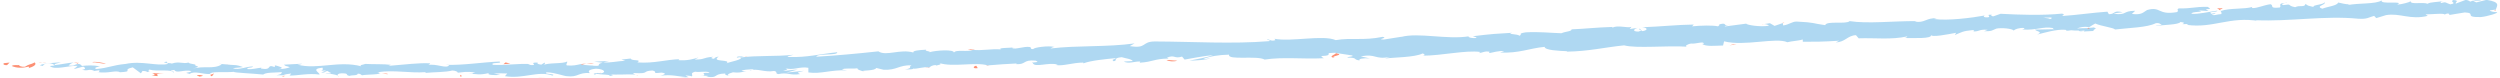 <svg width="256" height="8" viewBox="0 0 256 8" fill="none" xmlns="http://www.w3.org/2000/svg">
<g clip-path="url(#clip0_6091_168928)">
<path d="M0.416 6.468C0.278 6.529 0.354 6.697 0.724 6.667L0.985 6.406L0.416 6.468Z" fill="#FC9074"/>
<path d="M2.891 6.988C3.322 6.866 3.829 6.636 3.552 6.391C3.122 6.636 3.014 6.529 2.553 6.835C2.184 6.866 1.907 6.743 1.968 6.651C1.83 6.712 1.399 6.59 1.199 6.758C1.676 6.973 2.291 6.988 2.922 6.82C3.06 6.881 2.922 6.942 2.891 7.004V6.988Z" fill="#FC9074"/>
<path d="M39.096 7.525L38.865 7.494C38.865 7.494 39.004 7.525 39.096 7.525Z" fill="#FC9074"/>
<path d="M61.535 7.463C61.366 7.463 61.289 7.494 61.289 7.524C61.443 7.509 61.581 7.494 61.535 7.463Z" fill="#FC9074"/>
<path d="M65.365 7.693C65.289 7.693 65.212 7.693 65.135 7.693C65.227 7.709 65.304 7.724 65.365 7.693Z" fill="#FC9074"/>
<path d="M39.096 7.525L39.696 7.602C39.742 7.51 39.388 7.541 39.096 7.525Z" fill="#FC9074"/>
<path d="M7.889 6.39C7.766 6.39 7.659 6.421 7.566 6.452L7.874 6.421V6.375L7.889 6.39Z" fill="#FC9074"/>
<path d="M29.207 7.77H29.023C29.023 7.77 28.915 7.831 28.869 7.877L29.207 7.77Z" fill="#FC9074"/>
<path d="M21.624 7.801C21.793 7.801 21.855 7.586 21.916 7.494C21.824 7.586 21.685 7.632 21.547 7.647C21.547 7.693 21.562 7.739 21.624 7.801Z" fill="#FC9074"/>
<path d="M9.583 7.326L9.367 7.357C9.367 7.357 9.521 7.341 9.583 7.326Z" fill="#FC9074"/>
<path d="M34.637 7.816C34.637 7.816 34.683 7.878 34.714 7.893C34.714 7.862 34.683 7.832 34.637 7.816Z" fill="#FC9074"/>
<path d="M246.771 0.139C246.771 0.139 246.771 0.169 246.771 0.185C246.818 0.154 246.833 0.139 246.771 0.139Z" fill="#FC9074"/>
<path d="M255.6 0.996H255.477C255.477 0.996 255.446 1.103 255.461 1.134L255.6 0.996Z" fill="#FC9074"/>
<path d="M72.379 7.861C72.379 7.861 72.363 7.861 72.348 7.861C72.163 7.892 72.271 7.877 72.379 7.861Z" fill="#FC9074"/>
<path d="M136.713 5.932C135.975 5.748 137.897 5.641 136.79 5.441C136.897 5.533 135.805 5.825 136.713 5.932Z" fill="#FC9074"/>
<path d="M136.789 5.457L136.682 5.441C136.728 5.441 136.759 5.441 136.789 5.457Z" fill="#FC9074"/>
<path d="M88.527 7.387C88.527 7.387 88.434 7.326 88.357 7.295C88.357 7.31 88.404 7.341 88.527 7.387Z" fill="#FC9074"/>
<path d="M76.5 7.342L76.792 7.372C76.669 7.357 76.577 7.342 76.5 7.342Z" fill="#FC9074"/>
<path d="M94.772 6.927C94.941 6.927 94.987 6.973 95.202 6.927C95.187 6.927 95.156 6.912 95.141 6.896C95.064 6.927 94.956 6.942 94.772 6.912V6.927Z" fill="#FC9074"/>
<path d="M101.278 6.743L101.155 6.697C101.155 6.697 101.017 6.697 100.955 6.713L101.278 6.743Z" fill="#FC9074"/>
<path d="M227.023 0.858C227.162 0.919 227.254 0.98 227.331 1.057C227.223 0.904 228.177 0.812 227.023 0.858Z" fill="#FC9074"/>
<path d="M7.891 6.529C7.891 6.529 7.983 6.453 8.091 6.438H7.875C7.875 6.438 7.845 6.514 7.891 6.529Z" fill="#FC9074"/>
<path d="M180.408 2.513L180.639 2.482C180.547 2.482 180.47 2.482 180.408 2.513Z" fill="#FC9074"/>
<path d="M99.094 5.027C99.278 5.104 99.478 5.15 99.678 5.165C99.724 5.15 99.77 5.135 99.801 5.104L99.094 5.027Z" fill="#FC9074"/>
<path d="M234.115 0.292C233.131 0.323 233.669 0.598 233.454 0.767C232.285 0.89 232.9 0.568 232.5 0.43C231.762 0.537 231.208 0.828 230.67 0.828C230.624 0.782 230.516 0.767 230.639 0.706C229.87 0.966 228.332 0.798 227.44 1.119C227.379 1.089 227.332 1.074 227.317 1.043C227.471 1.181 227.502 1.334 227.471 1.441C227.025 1.457 226.656 1.656 226.486 1.472C226.763 1.472 226.779 1.395 226.902 1.319L226.44 1.411C226.01 1.15 227.071 1.288 227.056 1.089C226.164 1.211 225.118 1.472 224.426 1.411C224.272 1.15 226.04 1.273 225.102 1.058L226.179 1.135C225.348 0.736 226.825 1.135 226.071 0.706C224.656 0.675 224.502 0.89 223.103 0.859C222.795 1.028 223.211 1.074 222.903 1.242C220.919 1.579 221.303 0.614 219.858 1.028C219.489 1.227 219.35 1.564 218.304 1.426L218.643 1.104C217.274 1.119 217.874 1.579 216.443 1.411C216.689 1.288 217.505 1.273 217.305 1.242C216.366 1.028 216.659 1.441 215.951 1.457L215.797 1.196C214.352 1.288 212.768 1.533 211.153 1.641C211.245 1.564 211.506 1.457 211.137 1.395C209.122 1.595 206.815 1.518 204.862 1.411L204.124 1.671C203.955 1.671 203.801 1.579 203.986 1.518C203.217 1.457 203.955 1.671 203.586 1.778C203.155 1.809 203.001 1.671 203.278 1.579C201.94 1.824 199.464 2.146 198.049 1.947L198.326 1.87C197.218 1.809 197.095 2.392 196.065 2.208L196.265 2.162C193.866 2.146 191.236 2.453 189.405 2.162C189.067 2.514 187.037 2.1 186.898 2.575C185.53 2.392 185.914 2.3 183.976 2.208C183.469 2.208 183.223 2.529 182.592 2.606L182.561 2.361L181.715 2.652L181.239 2.376L180.639 2.468C180.869 2.468 181.146 2.56 181.116 2.637C180.193 2.79 178.839 2.545 178.809 2.422L176.609 2.713C176.655 2.606 177.024 2.56 177.317 2.483C176.148 2.775 177.086 2.238 176.025 2.499C176.179 2.545 175.948 2.652 175.932 2.698C175.394 2.575 174.164 2.606 173.272 2.698L173.441 2.514C171.811 2.529 169.996 2.729 168.166 2.79C168.827 2.851 168.688 3.142 168.15 3.188L167.919 2.928C167.581 3.097 168.489 3.005 167.781 3.234C167.089 3.234 167.304 2.959 167.704 2.851L166.874 2.974C166.874 2.974 167.012 2.851 167.058 2.744C166.72 2.913 165.612 2.529 165.136 2.836L165.09 2.759C163.259 2.821 162.429 2.943 160.937 3.005C160.922 3.234 160.337 3.204 159.891 3.403C158.799 3.372 157.569 3.234 156.246 3.311C155.323 3.449 155.985 3.51 155.569 3.664C155.492 3.464 154.17 3.526 154.846 3.357C153.262 3.449 152.816 3.464 150.817 3.71C151.032 3.786 151.278 3.817 151.155 3.893C150.786 3.939 150.325 3.832 150.371 3.74L150.463 3.71C148.218 4.093 145.249 3.296 143.465 3.786L143.558 3.756L141.712 4.047C140.851 4.047 142.22 3.878 141.589 3.771C139.59 4.185 138.421 3.832 136.775 4.108C135.483 3.541 132.238 4.307 130.5 3.97L130.608 4.108C130.162 4.261 130.069 4.047 129.731 4.016C129.777 4.123 130.223 4.123 129.946 4.215C126.178 4.522 122.149 4.261 118.273 4.246C116.858 4.246 117.488 5.012 115.689 4.721L116.181 4.445C113.336 4.844 110.337 4.629 107.553 4.966C107.722 4.905 107.722 4.828 107.999 4.813C107.399 4.644 105.815 4.859 105.815 5.028C105.384 5.028 105.707 4.89 105.446 4.813C104.846 4.721 103.969 5.104 103.646 4.92C103.585 4.89 103.816 4.859 103.923 4.828C103.539 4.936 102.124 4.859 102.493 5.058C101.447 4.982 100.494 5.211 99.648 5.104C99.109 5.365 97.848 5.028 97.679 5.395C97.741 5.028 95.834 5.15 95.172 5.349C95.387 5.227 94.588 5.257 94.849 5.089C94.096 5.119 93.403 5.196 93.542 5.38C92.142 4.982 90.743 5.794 89.943 5.257C87.697 5.503 85.621 5.687 83.591 5.809C83.653 5.441 85.821 5.717 85.729 5.349C83.806 5.549 82.714 5.886 80.807 5.84C80.315 5.809 81.084 5.671 81.253 5.61C79.331 5.809 77.547 5.656 75.84 5.886C75.84 5.855 76.024 5.809 76.193 5.779C75.855 5.794 75.409 5.733 75.455 5.901L75.778 5.855C76.316 6.085 74.455 6.376 74.394 6.499C74.963 6.024 72.702 6.407 73.594 5.794C73.379 5.824 73.102 5.916 73.148 6.024C72.825 5.993 72.717 5.932 73.04 5.809C71.841 5.916 72.271 6.085 71.179 6.1C71.179 6.024 71.395 5.993 71.518 5.886C70.964 6.054 70.41 6.223 69.487 6.162C69.549 6.116 69.441 6.054 69.703 6.054C68.119 6.1 67.011 6.514 65.273 6.392C65.781 6.039 64.674 6.284 64.581 5.993L63.643 6.1L64.028 6.238C63.212 6.238 62.49 6.468 61.782 6.376L62.382 6.238L60.844 6.315L61.721 6.422C60.89 6.591 61.813 6.805 60.721 6.729C60.936 6.698 59.906 6.729 59.475 6.56C59.075 6.652 58.66 6.759 58.045 6.698C57.891 6.606 58.168 6.361 58.06 6.3C57.66 6.56 56.138 6.392 55.645 6.667C55.815 6.606 55.815 6.453 55.769 6.407L55.43 6.621C55.046 6.56 55 6.529 55.061 6.407C53.923 6.376 55.43 6.775 54.077 6.637C54.184 6.621 54.138 6.591 54.354 6.56C52.985 6.483 51.724 6.713 50.478 6.637C50.109 6.346 51.57 6.545 51.139 6.3C49.34 6.376 47.417 6.698 45.664 6.637L45.987 6.667C45.741 7.097 44.68 6.468 43.803 6.667C44.018 6.637 44.08 6.422 44.034 6.483C42.834 6.422 41.588 6.606 39.789 6.744L40.02 6.637C39.312 6.545 38.158 6.591 37.405 6.545C37.174 6.652 36.743 6.637 37.005 6.79C34.652 6.177 32.529 7.158 30.453 6.621C30.699 6.621 31.053 6.529 30.853 6.529L29.084 6.621C29.223 6.805 29.315 6.729 29.684 6.882C29.453 6.989 28.961 7.081 28.515 7.081C29.315 6.959 28.515 6.79 28.162 6.683C28.223 6.744 28.1 6.805 28.131 6.867C27.208 6.529 27.977 7.234 26.716 7.02L26.777 6.928C26.3 6.974 25.87 7.112 25.362 7.081C25.147 6.867 25.87 6.989 25.901 6.805C25.178 6.805 24.486 7.204 23.84 6.989C24.147 6.928 24.578 6.928 24.886 6.867C24.178 6.606 24.101 6.683 23.578 6.637H23.624L22.409 6.529L22.717 6.591C21.825 7.142 20.887 6.683 19.687 7.051C20.856 6.713 19.887 6.851 19.979 6.606C19.672 6.545 19.195 6.468 19.333 6.392C18.764 6.591 18.38 6.238 17.58 6.514C17.549 6.438 16.965 6.514 17.103 6.315C16.365 6.376 17.273 6.453 17.211 6.545C16.073 6.805 14.519 6.192 12.874 6.545C11.459 6.683 11.182 6.943 9.875 7.066C9.429 6.943 10.244 6.79 10.244 6.79C9.521 6.667 8.983 6.683 8.306 6.759C8.444 6.698 8.306 6.637 8.091 6.545C7.552 6.56 7.721 6.821 7.014 6.698C7.137 6.606 7.291 6.468 7.552 6.392C6.906 6.453 6.276 6.591 5.614 6.667C5.445 6.529 6.014 6.468 6.245 6.376C5.507 6.438 4.322 6.483 4.092 6.698L4.569 6.775C4.292 6.775 4.43 6.591 4.63 6.545C5.276 6.376 5.553 6.621 5.584 6.713L5.107 6.759C5.584 7.219 6.999 6.698 7.952 6.744L7.552 7.081L8.521 6.821C8.721 6.913 8.86 7.097 8.398 7.142C9.075 7.311 8.998 7.035 9.582 7.219C9.644 7.25 9.613 7.265 9.552 7.28L10.213 7.188C10.075 7.25 10.321 7.418 9.921 7.372C11.105 7.572 11.843 7.142 12.289 7.403H12.197C13.858 7.326 12.366 7.173 13.597 6.897L14.427 7.51L14.596 7.265C14.765 7.265 15.104 7.296 15.042 7.388C15.673 7.219 14.935 7.28 15.304 7.127C16.119 7.357 17.565 7.035 17.749 7.434C18.041 7.25 16.965 7.296 17.841 7.158C18.088 7.572 18.857 7.081 19.61 7.28C19.38 7.495 18.672 7.388 19.426 7.572C19.887 7.204 20.887 7.648 21.517 7.572C21.548 7.28 22.901 7.449 23.963 7.357C23.901 7.449 25.962 7.526 26.947 7.633L26.916 7.679C27.1 7.388 28.131 7.449 28.869 7.388C28.838 7.572 28.7 7.633 28.3 7.71H28.992C29.161 7.618 29.377 7.572 29.823 7.526L29.653 7.74C30.576 7.74 31.53 7.48 32.714 7.633C32.776 7.434 31.76 7.066 33.022 6.928C33.068 7.035 33.114 7.234 32.791 7.28C32.898 7.28 33.175 7.188 33.391 7.234L32.883 7.418C33.421 7.495 33.16 7.265 33.606 7.28C33.606 7.434 33.929 7.388 33.867 7.51C33.76 7.526 33.483 7.449 33.314 7.51C33.806 7.541 34.39 7.633 34.59 7.74C34.544 7.648 34.59 7.526 34.944 7.51C35.867 7.495 35.267 7.694 35.805 7.771C36.036 7.664 36.62 7.771 36.636 7.541C36.913 7.541 36.959 7.648 37.066 7.71C37.543 7.602 39.312 7.664 38.774 7.418H38.651C38.651 7.418 38.697 7.403 38.727 7.388C40.296 7.142 42.004 7.51 43.572 7.388V7.464C44.51 7.372 45.648 7.403 46.31 7.219C46.587 7.219 46.956 7.357 46.848 7.449C47.556 7.388 47.648 7.296 48.678 7.418C47.956 7.572 48.925 7.541 47.94 7.526C48.863 7.587 49.078 7.71 50.078 7.48C49.74 7.694 50.785 7.725 51.216 7.664L50.57 7.526C51.062 7.495 51.493 7.51 51.939 7.526L51.708 7.801C53.615 8.108 55.123 7.204 56.568 7.74C57.06 7.541 55.538 7.618 55.984 7.403C56.861 7.434 57.768 7.801 58.045 7.801C59.245 7.939 59.152 7.403 60.413 7.48C60.26 7.388 60.09 7.127 61.029 7.035C61.905 7.066 62.105 7.418 61.551 7.51C61.336 7.51 61.244 7.495 61.244 7.464C60.967 7.495 60.598 7.541 60.936 7.648L61.044 7.556C61.475 7.648 62.674 7.618 62.397 7.786C63.059 7.694 62.674 7.633 62.182 7.587C63.305 7.71 63.935 7.572 65.089 7.633C64.904 7.587 64.735 7.48 64.92 7.48C66.612 7.572 65.658 7.28 66.811 7.219C67.457 7.357 66.581 7.572 67.734 7.434C68.442 7.526 67.888 7.679 67.611 7.771C68.657 7.572 69.58 7.863 70.18 7.878L69.626 7.97C69.949 7.924 70.226 7.909 70.503 7.909L70.18 7.725C70.503 7.756 70.779 7.756 70.779 7.832C71.118 7.694 70.518 7.526 71.179 7.342C71.61 7.434 72.502 7.219 72.656 7.464C71.287 7.403 72.81 7.71 71.656 7.771C71.871 7.74 72.148 7.74 72.471 7.771C72.517 7.801 72.425 7.817 72.333 7.847C73.64 8.047 72.933 7.556 74.286 7.526C74.117 7.664 74.609 7.786 74.824 7.756C74.286 7.756 74.563 7.526 75.055 7.403C75.916 7.495 75.993 7.311 76.455 7.311L75.932 7.265C76.101 7.127 76.532 7.127 77.147 7.081C77.208 7.188 76.593 7.173 76.824 7.219C77.485 6.959 78.346 7.449 79.269 7.265C79.7 7.357 79.315 7.526 79.7 7.587C80.746 7.372 80.838 7.756 81.93 7.587C81.607 7.403 81.561 7.449 82.33 7.25L80.515 7.434L81.668 7.127C81.115 7.127 80.515 7.28 80.192 7.25C80.746 7.081 80.684 7.127 80.423 6.974C81.176 7.25 81.899 6.775 82.776 6.943V7.418C84.068 7.602 85.067 7.127 86.759 7.204L86.221 7.127C86.436 6.928 87.267 7.081 87.805 6.989C87.759 7.142 88.097 7.204 88.343 7.296C88.313 7.173 89.574 7.28 89.728 6.959L90.481 7.142C91.85 7.204 92.019 6.652 93.342 6.683C92.957 6.867 93.557 6.959 92.681 7.112C93.111 7.112 93.511 7.112 93.511 7.02C93.772 7.112 94.711 6.775 95.126 6.913C95.311 6.836 95.372 6.667 95.849 6.667C95.91 6.698 95.849 6.744 95.849 6.744C95.849 6.667 96.618 6.621 96.187 6.453C97.541 6.913 99.955 6.315 101.14 6.698C102.093 6.621 103.247 6.529 104.108 6.499C104.046 6.545 104.108 6.575 103.939 6.56C105.138 6.667 104.662 6.085 106.03 6.208C106.738 6.438 105.308 6.361 105.754 6.453C105.953 6.974 107.399 6.33 108.322 6.621L108.107 6.652C108.814 6.805 109.814 6.407 110.952 6.407C110.952 6.407 110.89 6.453 110.952 6.483C111.721 6.192 113.197 6.054 114.305 5.947C113.966 6.162 113.813 6.07 114.028 6.269C114.52 6.223 113.874 5.947 114.859 5.855C115.181 5.962 115.889 6.039 115.997 6.254L115.074 6.3C115.551 6.575 116.273 6.254 116.766 6.3L116.704 6.422C118.119 6.33 118.134 6.024 119.657 5.993L119.503 5.901C120.334 5.564 120.211 6.054 121.041 5.794L121.303 6.1C121.856 6.008 123.225 5.733 124.21 5.641C123.656 5.886 122.502 6.054 121.795 6.208C122.349 6.208 123.656 6.131 123.933 5.962C123.717 5.993 123.441 6.085 123.225 6.039C123.887 5.763 124.763 5.625 125.855 5.595C125.686 6.208 128.701 5.656 129.5 6.1C131.423 5.809 133.33 6.07 135.56 5.962C134.745 5.518 136.221 5.932 136.052 5.441C136.575 5.395 136.775 5.395 136.821 5.426L138.421 5.671C138.805 5.794 137.928 5.794 137.975 5.901C139.113 5.901 138.467 6.085 139.22 6.192C139.067 6.024 139.605 5.932 140.266 5.978L139.343 5.779C140.928 5.457 140.743 6.146 142.343 5.824L141.835 5.993C142.666 5.87 144.88 5.886 145.68 5.472C145.834 5.518 146.034 5.656 145.665 5.702C147.649 5.702 150.048 5.119 151.586 5.319L151.448 5.441C151.817 5.395 152.078 5.196 152.539 5.303C152.524 5.349 152.401 5.426 152.57 5.426C152.77 5.38 153.539 5.181 154.031 5.227L153.616 5.38C155.554 5.472 156.569 4.951 158.169 4.798C158.169 5.15 159.691 5.211 160.46 5.242L160.429 5.288C162.675 5.257 164.228 4.859 166.305 4.644C167.612 4.982 170.673 4.644 172.764 4.782C172.441 4.736 172.81 4.506 173.179 4.46C173.672 4.522 174.518 4.169 174.456 4.491H174.287C174.671 4.798 175.656 4.675 176.44 4.66L176.548 4.231C178.609 4.767 181.885 3.801 183.023 4.323C183.515 4.2 184.115 4.185 184.607 4.047V4.277C185.96 4.277 186.637 4.277 188.329 4.169L187.99 4.338C188.944 4.323 189.175 3.633 190.051 3.602L190.328 3.924C191.989 3.863 193.681 4.093 195.311 3.725C195.28 3.771 195.234 3.878 194.973 3.893C195.757 3.878 198.003 4.016 197.711 3.556C197.741 3.863 199.418 3.526 200.31 3.357L200.171 3.587C200.925 3.28 200.94 3.188 201.986 3.081C202.232 3.097 202.217 3.25 201.879 3.204C202.724 3.296 202.524 2.974 203.54 3.051L203.17 3.204C204.032 3.204 203.955 3.112 204.432 2.928C204.97 2.821 206.062 2.928 206.2 3.127C206.308 3.005 206.769 2.821 207.277 2.867C207.354 2.943 207.169 2.989 207.077 3.02C208.523 3.127 209.199 2.683 210.199 2.867C210.23 2.943 210.291 2.974 210.368 2.989C209.23 3.02 208.307 3.035 208.4 3.02C208.4 3.219 209.322 3.234 208.6 3.541C209.338 3.357 210.584 2.974 211.491 3.051C211.537 3.066 211.583 3.081 211.614 3.112L211.522 3.142C211.737 3.142 211.922 3.142 212.091 3.097C212.383 3.127 212.568 3.142 212.844 3.127C212.952 3.296 213.906 3.188 214.367 3.173C214.321 2.943 214.921 2.959 214.367 2.805C214.444 2.805 214.275 2.836 213.983 2.851C213.921 2.851 213.829 2.851 213.783 2.882H213.813C213.506 2.882 213.121 2.882 212.675 2.913C213.029 2.79 213.413 2.683 213.921 2.79C214.152 2.637 214.413 2.483 214.552 2.407C215.198 2.698 216.413 2.821 216.582 3.02C217.981 2.851 219.888 2.821 220.75 2.376C221.15 2.315 221.211 2.483 221.365 2.545C221.134 2.591 220.857 2.591 220.734 2.667C221.534 2.529 223.103 2.545 223.272 2.254C224.287 2.361 222.718 2.545 224.103 2.453L223.918 2.545C226.656 2.928 228.317 1.641 231.347 2.162C231.131 2.131 231.039 2.116 230.993 2.07C234.438 2.223 238.068 1.579 241.467 1.916C242.436 1.978 242.528 1.778 243.112 1.625L243.328 1.855L244.327 1.549C245.742 1.303 246.819 2.07 248.603 1.625L248.372 1.472C249.018 1.472 250.418 1.319 250.325 1.503C250.387 1.472 250.541 1.334 250.787 1.411L250.818 1.533L252.402 1.273C253.632 1.334 252.217 1.778 254.032 1.748C254.693 1.687 255.924 1.319 255.678 1.242C255.401 1.242 254.986 1.181 254.955 1.058L255.57 0.982C255.678 0.598 256.124 0.215 254.617 -0.015L253.571 0.246L253.232 0.077L254.109 0.047C253.601 -0.107 253.294 0.047 252.94 0.169C252.848 0.077 252.709 0.016 252.494 -0.015L251.479 0.369C251.356 0.231 251.925 0.062 251.233 0.001C250.756 0.185 251.71 0.307 250.91 0.445C250.402 0.292 250.541 0.154 249.956 0.307C249.864 0.215 249.987 0.154 250.233 0.093C249.71 0.231 248.849 0.185 248.588 0.384C248.065 0.185 246.819 0.491 246.865 0.139C246.696 0.231 245.958 0.445 245.465 0.476C246.327 0.031 243.666 0.506 243.881 0.047C243.235 0.445 241.544 0.292 240.39 0.522C240.452 0.491 240.575 0.43 240.682 0.445C240.036 0.445 239.836 0.323 239.421 0.261C239.344 0.583 238.344 0.675 237.806 0.89C237.006 0.614 238.283 0.506 238.021 0.215C238.068 0.476 236.653 0.506 236.93 0.721C236.314 0.552 236.407 0.644 236.084 0.399C235.991 0.798 235.515 0.491 235.022 0.736C234.13 0.568 234.792 0.369 233.823 0.522C233.361 0.415 234.207 0.246 234.207 0.246L234.115 0.292ZM211.153 1.733C211.353 1.717 211.522 1.702 211.629 1.702C211.537 1.702 211.399 1.717 211.153 1.733ZM209.23 1.809C209.461 1.809 209.753 1.809 210.061 1.794C210.138 1.87 210.061 1.947 209.861 1.947C209.968 1.886 209.507 1.855 209.215 1.809H209.23ZM213.367 3.219C213.06 3.265 212.952 3.219 212.921 3.173C213.06 3.173 213.229 3.142 213.46 3.127L213.49 3.097C213.49 3.097 213.429 3.188 213.367 3.219Z" fill="#AFD8F2"/>
<path d="M213.906 2.911C213.906 2.911 213.967 2.896 214.029 2.896C213.967 2.88 213.905 2.865 213.844 2.85L213.736 2.926C213.736 2.926 213.844 2.926 213.906 2.926V2.911Z" fill="#FC9074"/>
<path d="M38.82 7.494H38.866C38.866 7.494 38.804 7.494 38.773 7.463C38.804 7.463 38.804 7.478 38.82 7.494Z" fill="#FC9074"/>
<path d="M182.545 2.33L182.56 2.376L182.714 2.33H182.545Z" fill="#FC9074"/>
<path d="M28.175 6.743C28.175 6.743 28.114 6.697 28.037 6.682C28.037 6.682 28.099 6.712 28.175 6.743Z" fill="#FC9074"/>
<path d="M23.593 6.682L22.947 6.605C23.224 6.651 23.439 6.667 23.593 6.682Z" fill="#FC9074"/>
<path d="M20.055 6.559C20.055 6.559 19.994 6.635 19.979 6.651L20.04 6.559H20.055Z" fill="#FC9074"/>
<path d="M76.223 5.824H76.361C76.684 5.762 76.469 5.778 76.223 5.824Z" fill="#FC9074"/>
<path d="M59.522 6.635C59.691 6.589 59.875 6.543 60.06 6.528C59.768 6.528 59.537 6.513 59.522 6.635Z" fill="#FC9074"/>
<path d="M94.879 5.135V5.15H94.987L94.879 5.135Z" fill="#FC9074"/>
<path d="M60.827 6.513C60.535 6.467 60.274 6.483 60.043 6.513C60.289 6.513 60.581 6.544 60.827 6.513Z" fill="#FC9074"/>
<path d="M4.737 6.346H4.568C4.568 6.346 4.568 6.361 4.553 6.376L4.737 6.346Z" fill="#FC9074"/>
<path d="M4.552 6.375L4.367 6.406C4.459 6.406 4.536 6.406 4.552 6.375Z" fill="#FC9074"/>
<path d="M3.969 6.452L4.369 6.406C4.23 6.406 4.061 6.406 3.969 6.452Z" fill="#FC9074"/>
<path d="M9.412 6.498L9.474 6.422C9.474 6.422 9.427 6.468 9.412 6.498Z" fill="#FC9074"/>
<path d="M10.843 6.482C10.505 6.466 9.998 6.298 9.521 6.344L9.475 6.405C9.705 6.283 10.52 6.604 10.843 6.482Z" fill="#FC9074"/>
<path d="M16.763 7.555L15.579 7.479C15.794 7.57 16.056 7.693 15.518 7.708C17.025 7.984 15.21 7.509 16.763 7.555Z" fill="#FC9074"/>
<path d="M20.456 7.678C19.81 7.724 20.456 7.8 20.425 7.846C20.825 7.77 20.933 7.754 20.456 7.678Z" fill="#FC9074"/>
<path d="M47.155 7.633L47.094 7.832C47.586 7.801 47.094 7.755 47.155 7.633Z" fill="#FC9074"/>
<path d="M52.262 6.513L51.77 6.391L51.555 6.575L52.262 6.513Z" fill="#FC9074"/>
<path d="M55.291 7.939L55.076 7.969L55.891 7.893L55.291 7.939Z" fill="#FC9074"/>
<path d="M100.123 6.974L99.969 6.729C99.631 6.79 99.57 7.066 100.123 6.974Z" fill="#FC9074"/>
<path d="M119.457 6.161C119.672 6.284 120.226 6.345 120.549 6.207C120.118 6.207 119.672 6.115 119.457 6.161Z" fill="#FC9074"/>
<path d="M177.501 4.537L177.102 4.644L177.84 4.537H177.501Z" fill="#FC9074"/>
</g>
<defs>
<clipPath id="clip0_6091_168928">
<rect width="256" height="8" fill="white"/>
</clipPath>
</defs>
</svg>
